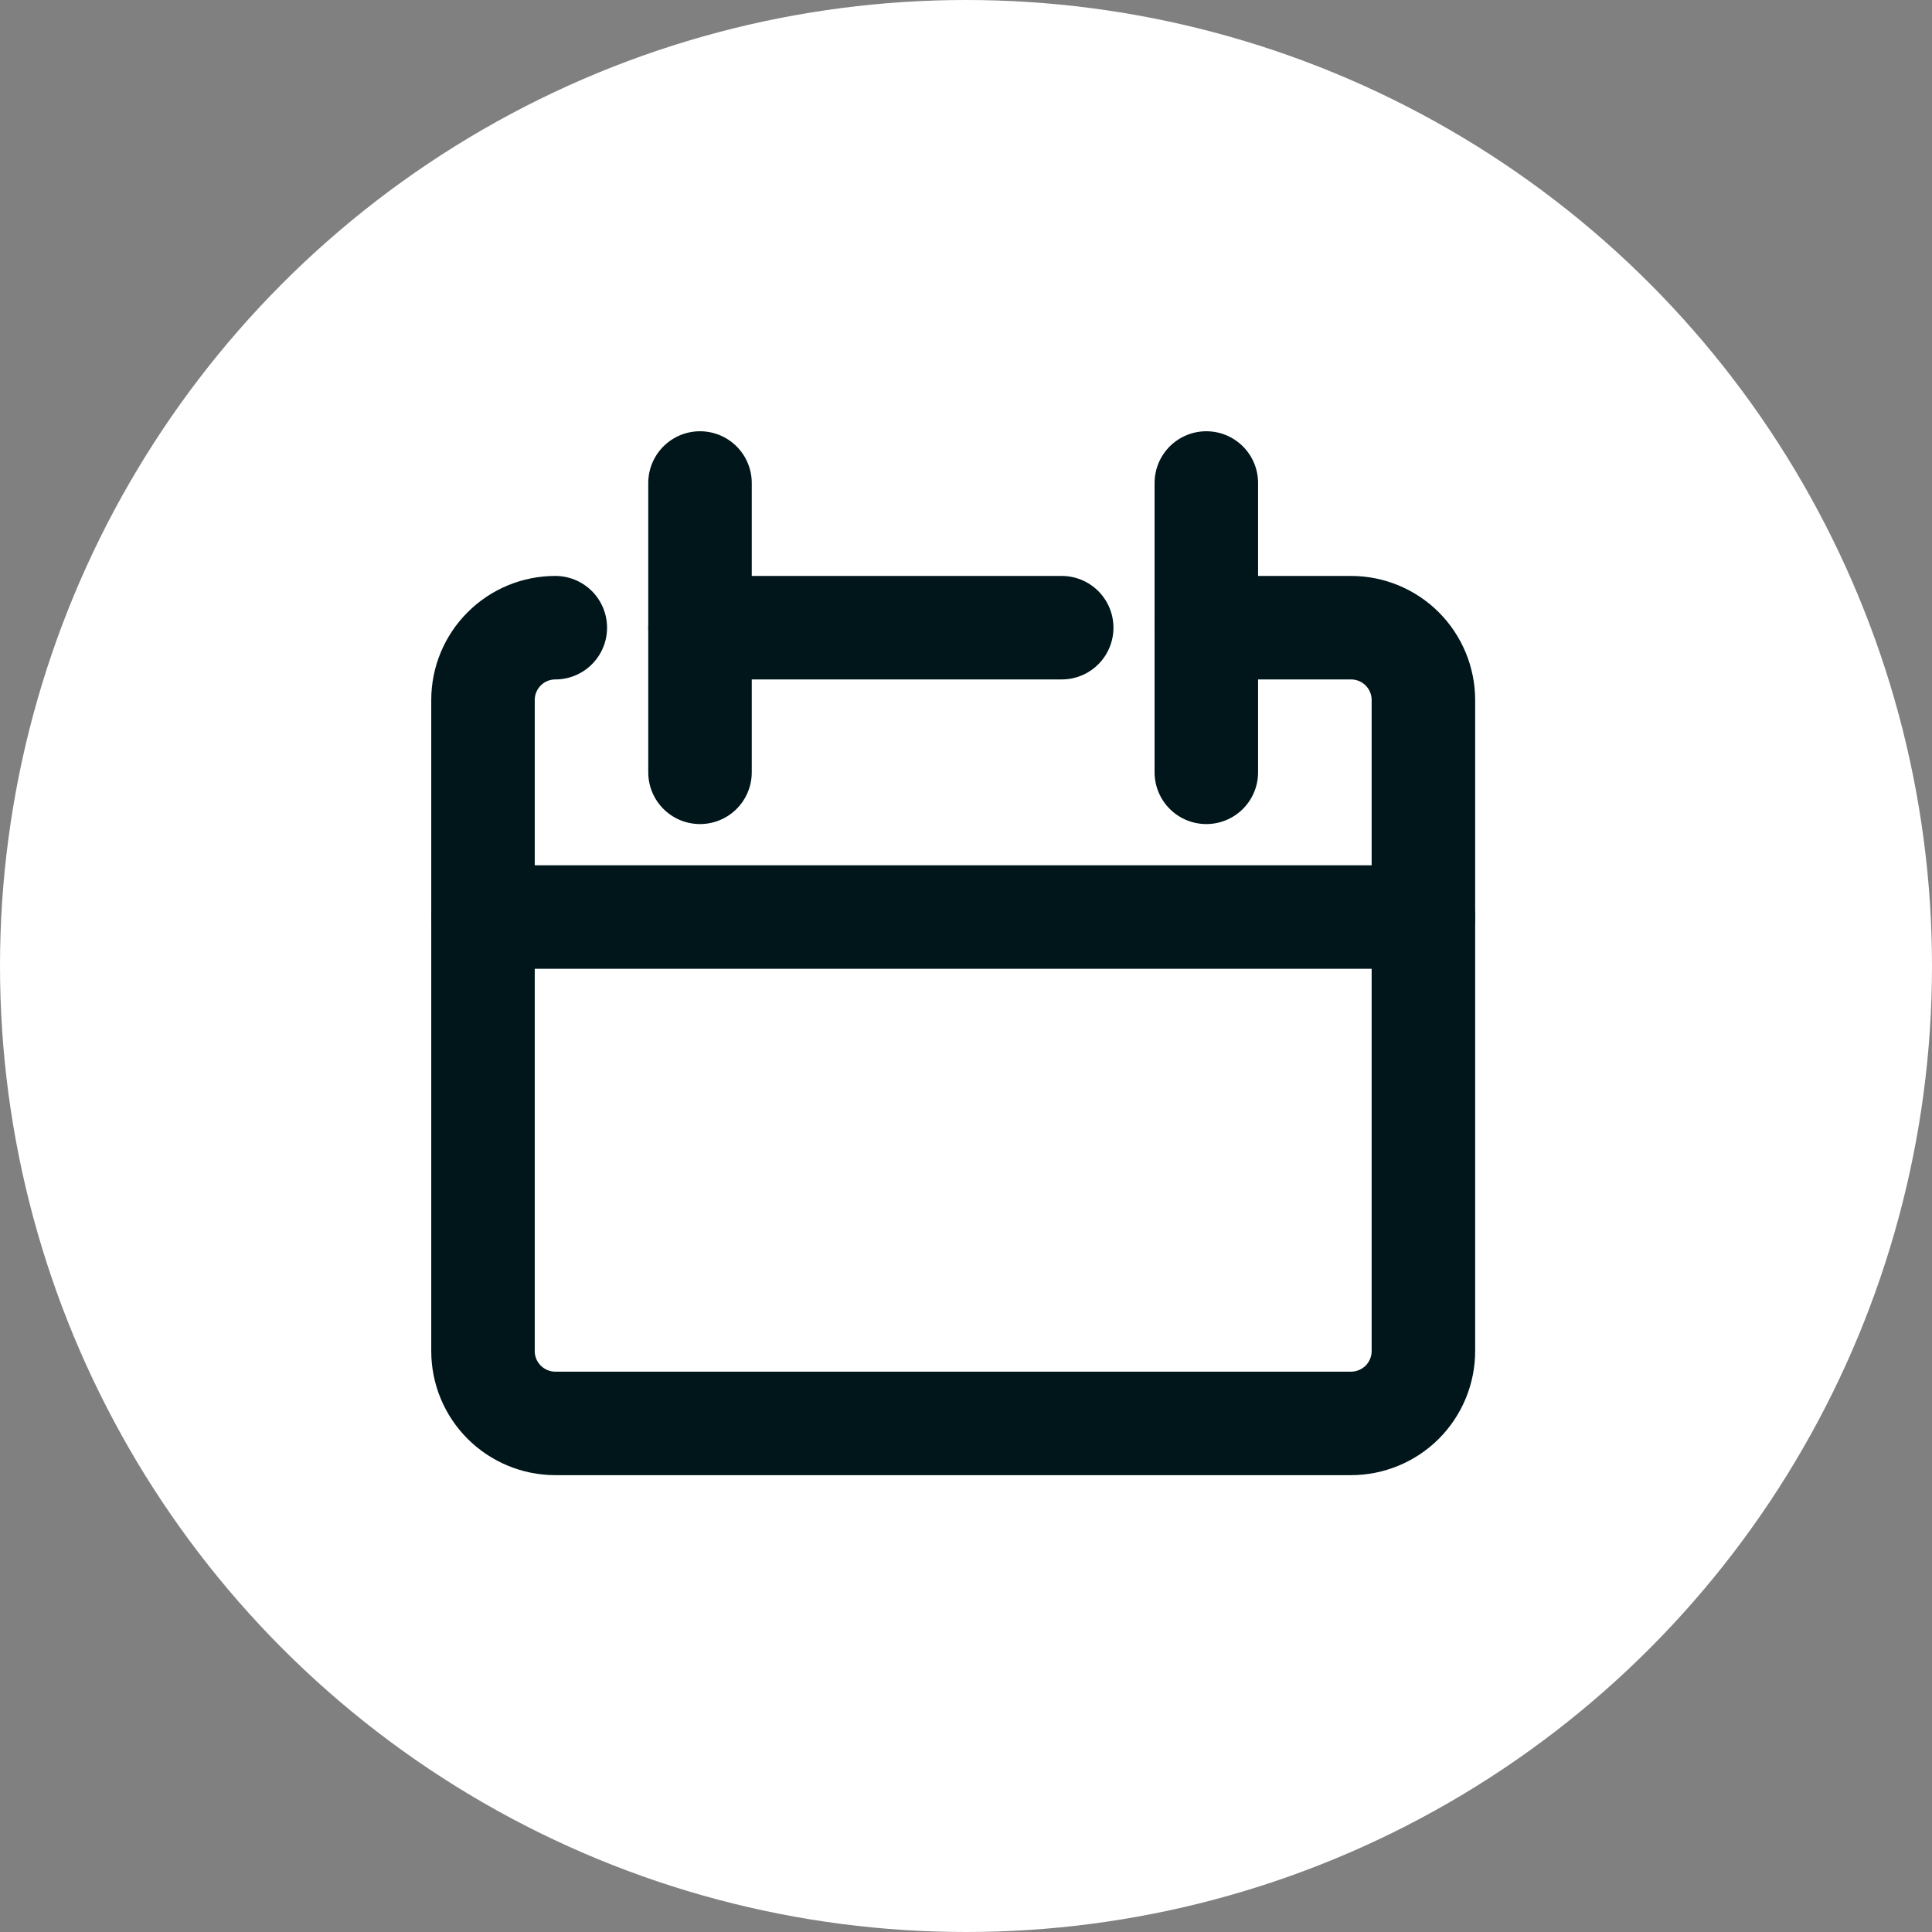 <svg xmlns="http://www.w3.org/2000/svg" width="28" height="28" viewBox="0 0 28 28" fill="none">
    <rect x="0" y="0" width="28" height="28" fill="#808080" stroke="none"/>
    <circle cx="14" cy="14" r="14" fill="#FFFFFF"/>
    <path d="M8.048 9.097C7.77 9.097 7.504 9.207 7.307 9.404C7.11 9.601 7 9.867 7 10.145V19.581C7 19.859 7.11 20.125 7.307 20.322C7.504 20.518 7.77 20.629 8.048 20.629H19.58C19.858 20.629 20.125 20.518 20.322 20.322C20.518 20.125 20.629 19.859 20.629 19.581V10.145C20.629 9.867 20.518 9.601 20.322 9.404C20.125 9.207 19.858 9.097 19.58 9.097H17.484" stroke="#00161A" stroke-width="1.5" stroke-linecap="round" stroke-linejoin="round"/>
    <path d="M7 13.29H20.629" stroke="#00161A" stroke-width="1.5" stroke-linecap="round" stroke-linejoin="round"/>
    <path d="M10.145 7V11.193" stroke="#00161A" stroke-width="1.5" stroke-linecap="round" stroke-linejoin="round"/>
    <path d="M17.483 7V11.193" stroke="#00161A" stroke-width="1.5" stroke-linecap="round" stroke-linejoin="round"/>
    <path d="M10.145 9.097H15.387" stroke="#00161A" stroke-width="1.5" stroke-linecap="round" stroke-linejoin="round"/>
</svg>